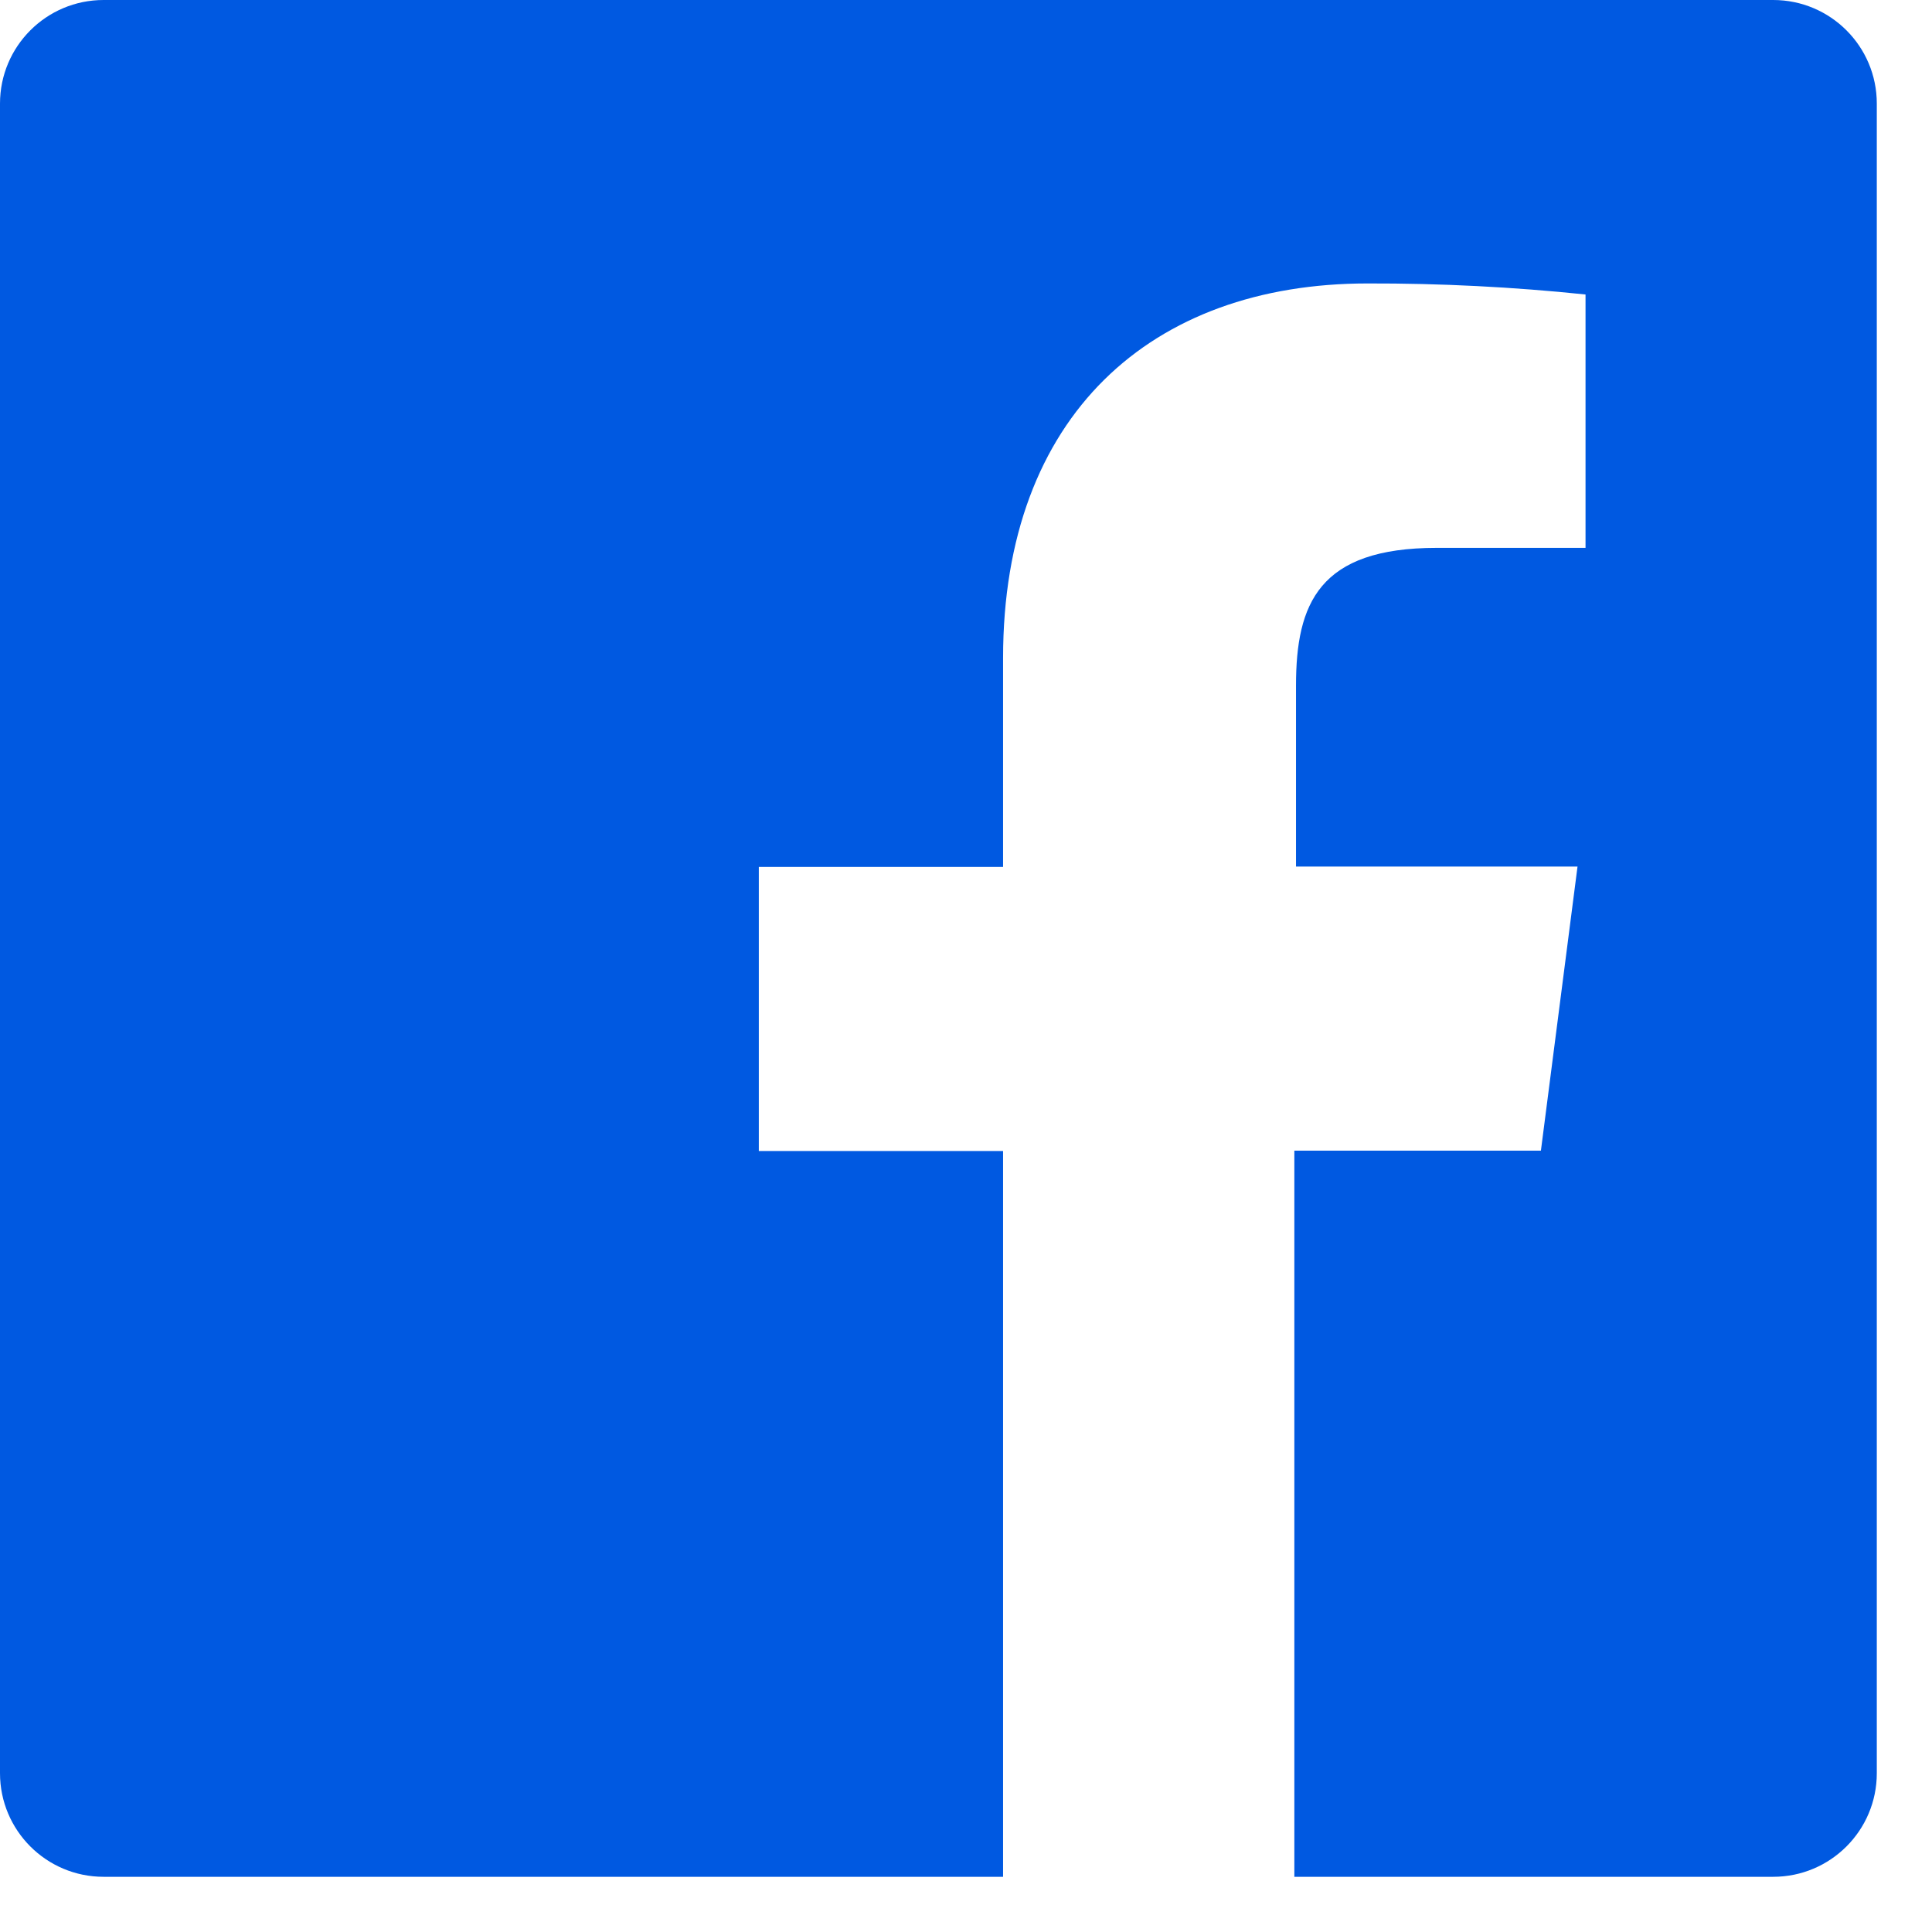 <?xml version="1.0" encoding="UTF-8"?> <svg xmlns="http://www.w3.org/2000/svg" xmlns:xlink="http://www.w3.org/1999/xlink" width="21px" height="21px" viewBox="0 0 21 21" version="1.1"><title>_Icons / 16px Social / Facebook</title><g id="Symbols" stroke="none" stroke-width="1" fill="none" fill-rule="evenodd"><g id="footer" transform="translate(-1240, -86)" fill="#0059E1"><g id="_Icons-/-16px-Social-/-Facebook" transform="translate(1240, 86)"><path d="M19.274,0 L1.126,0 C0.504,0 0,0.504 0,1.126 L0,19.274 C0,19.896 0.504,20.4 1.126,20.4 L10.903,20.4 L10.903,12.511 L8.248,12.511 L8.248,9.423 L10.903,9.423 L10.903,7.151 C10.903,4.516 12.514,3.081 14.864,3.081 C15.656,3.079 16.447,3.119 17.234,3.201 L17.234,5.955 L15.617,5.955 C14.336,5.955 14.087,6.56 14.087,7.453 L14.087,9.419 L17.147,9.419 L16.749,12.507 L14.069,12.507 L14.069,20.4 L19.274,20.4 C19.896,20.4 20.4,19.896 20.4,19.274 L20.4,1.126 C20.4,0.504 19.896,0 19.274,0 Z" id="Icon"></path></g></g></g></svg> 
